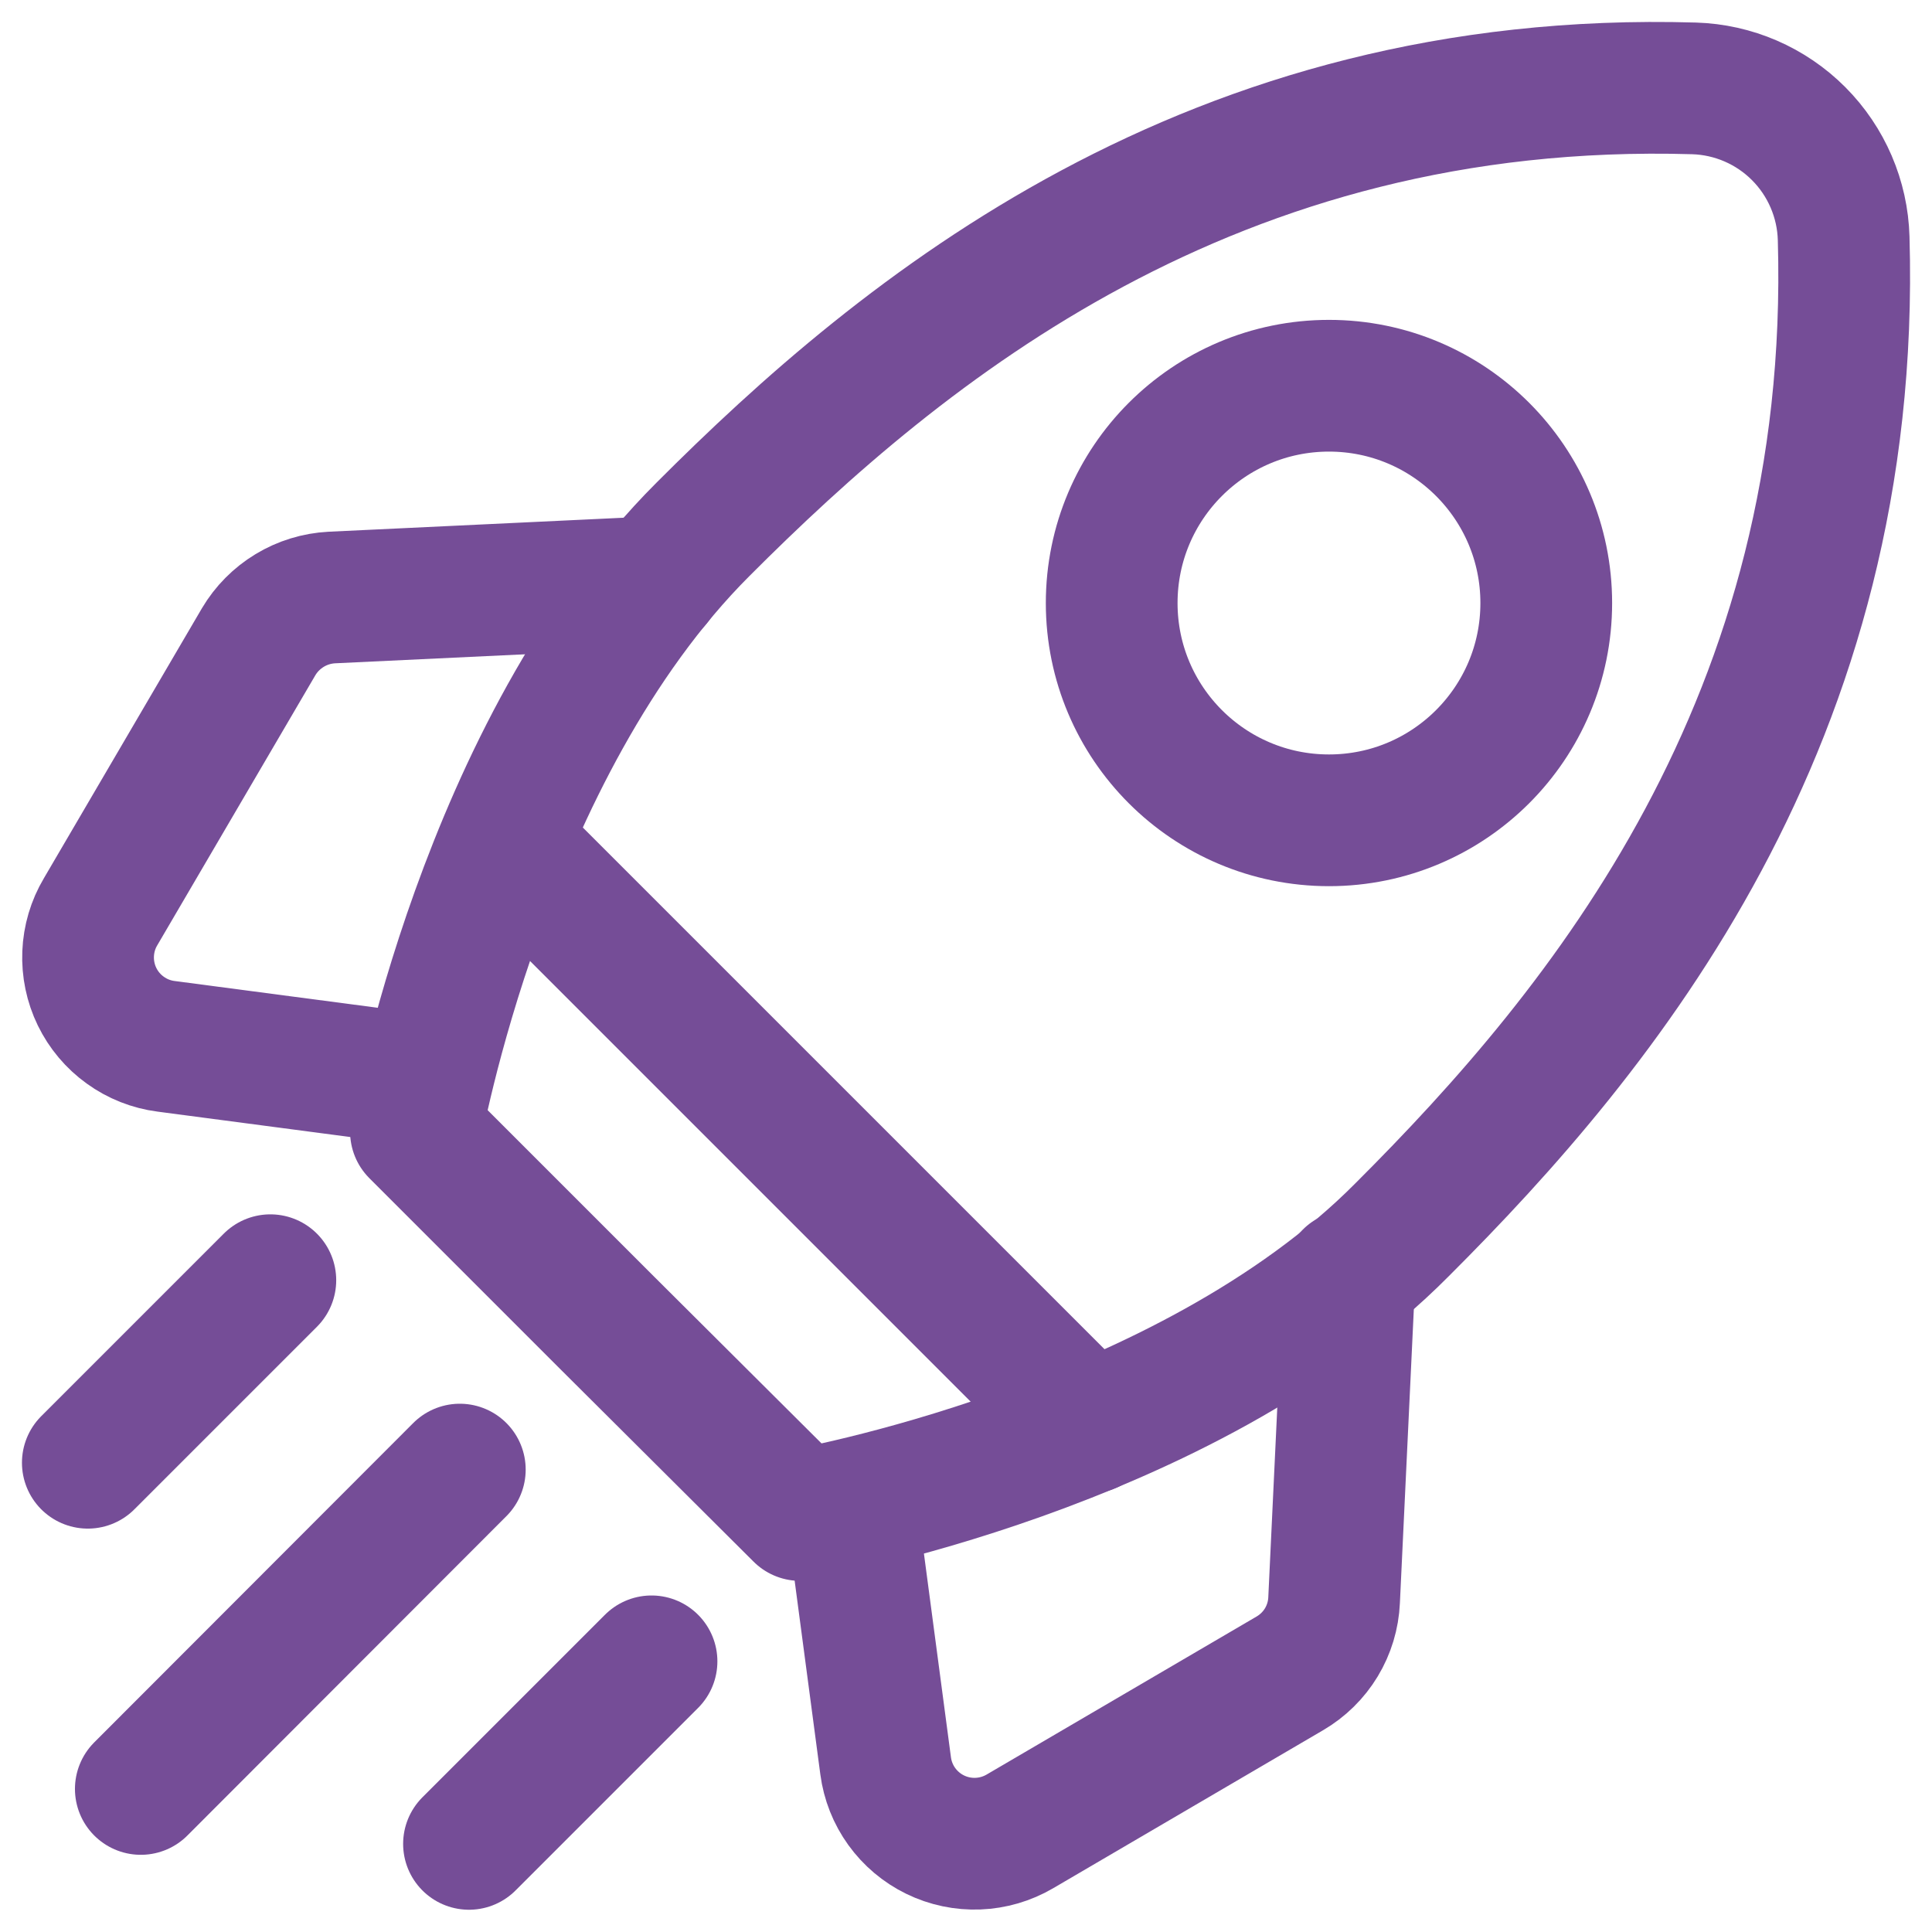 <svg width="44" height="44" viewBox="0 0 44 44" fill="none" xmlns="http://www.w3.org/2000/svg">
<path d="M41.988 5.429C41.963 4.532 41.596 3.679 40.963 3.044C40.33 2.409 39.477 2.04 38.581 2.013C27.593 1.688 20.561 7.495 16.005 12.06C11.006 17.058 9.473 25.772 9.473 25.772L13.847 30.146L18.221 34.503C18.221 34.503 26.993 32.987 31.933 28.005C36.498 23.448 42.305 16.417 41.988 5.429Z" stroke="#754D97" stroke-width="3" stroke-linecap="round" stroke-linejoin="round"/>
<path d="M11.497 19.191L24.818 32.512" stroke="#754D97" stroke-width="3" stroke-linecap="round" stroke-linejoin="round"/>
<path d="M30.267 18.682C32.999 18.682 35.215 16.467 35.215 13.734C35.215 11.001 32.999 8.785 30.267 8.785C27.534 8.785 25.318 11.001 25.318 13.734C25.318 16.467 27.534 18.682 30.267 18.682Z" stroke="#754D97" stroke-width="3" stroke-linecap="round" stroke-linejoin="round"/>
<path d="M14.928 13.258L7.556 13.608C7.217 13.626 6.887 13.727 6.597 13.903C6.306 14.079 6.063 14.324 5.89 14.616L2.291 20.764C2.118 21.054 2.021 21.383 2.007 21.721C1.993 22.059 2.063 22.395 2.21 22.698C2.358 23.002 2.579 23.265 2.854 23.462C3.128 23.66 3.447 23.786 3.782 23.829L9.472 24.579" stroke="#754D97" stroke-width="3" stroke-linecap="round" stroke-linejoin="round"/>
<path d="M30.733 29.062L30.383 36.444C30.368 36.783 30.268 37.114 30.092 37.405C29.916 37.696 29.669 37.938 29.375 38.11L23.227 41.709C22.937 41.879 22.609 41.975 22.272 41.988C21.936 42.001 21.601 41.931 21.298 41.783C20.996 41.636 20.734 41.415 20.537 41.142C20.34 40.869 20.214 40.551 20.17 40.217L19.412 34.502" stroke="#754D97" stroke-width="3" stroke-linecap="round" stroke-linejoin="round"/>
<path d="M10.472 33.469L3.207 40.742" stroke="#754D97" stroke-width="3" stroke-linecap="round" stroke-linejoin="round"/>
<path d="M14.838 37.836L10.681 41.993" stroke="#754D97" stroke-width="3" stroke-linecap="round" stroke-linejoin="round"/>
<path d="M6.157 29.156L2 33.313" stroke="#754D97" stroke-width="3" stroke-linecap="round" stroke-linejoin="round"/>
</svg>
